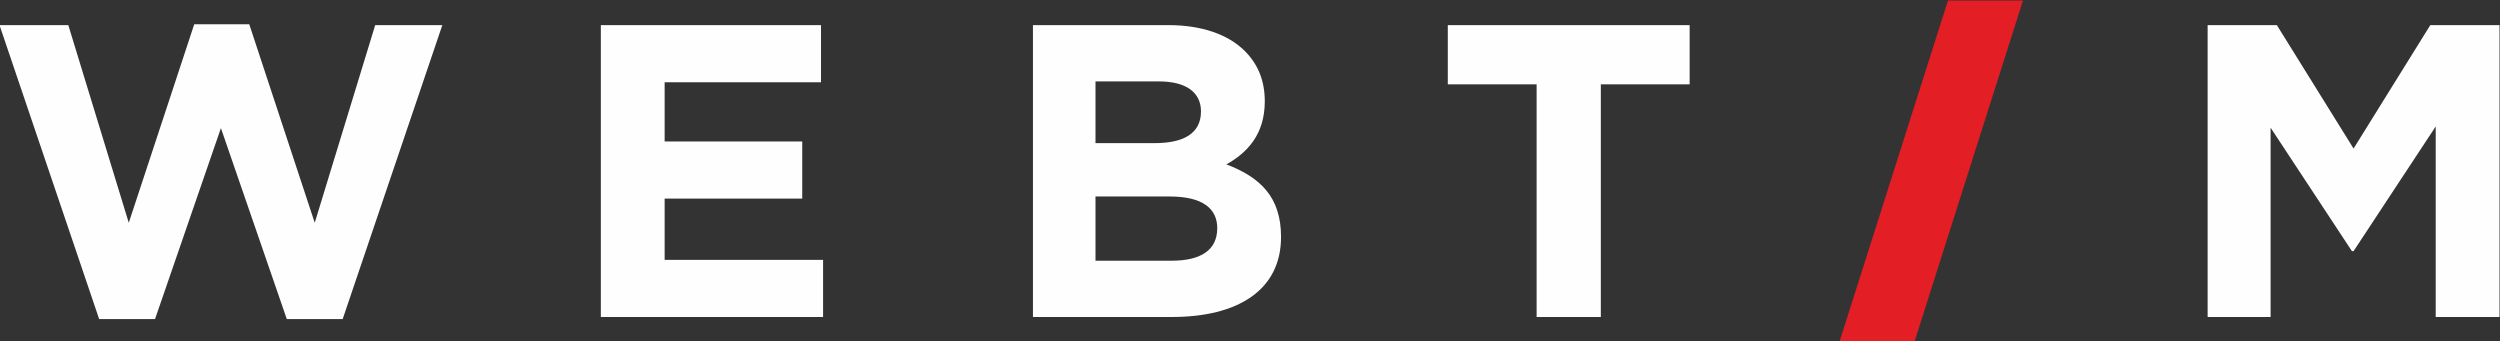 <?xml version="1.0" encoding="UTF-8"?>
<!DOCTYPE svg PUBLIC "-//W3C//DTD SVG 1.1//EN" "http://www.w3.org/Graphics/SVG/1.1/DTD/svg11.dtd">
<!-- Creator: CorelDRAW 2019 (64-Bit) -->
<svg xmlns="http://www.w3.org/2000/svg" xml:space="preserve" width="146.633mm" height="20mm" version="1.1" style="shape-rendering:geometricPrecision; text-rendering:geometricPrecision; image-rendering:optimizeQuality; fill-rule:evenodd; clip-rule:evenodd"
viewBox="0 0 14663.3 2000"
 xmlns:xlink="http://www.w3.org/1999/xlink">
 <rect x="0" y="0" width="14663.3" height="2000" fill="#333333" stroke="none"/>
 <defs>
  <style type="text/css">
   <![CDATA[
    .fil1 {fill:#E31E24}
    .fil0 {fill:#FEFEFE;fill-rule:nonzero}
   ]]>
  </style>
 </defs>
 <g id="Слой_x0020_1">
  <path class="fil0" d="M581.58 1871.5l327.72 0 386.42 -1120.1 386.42 1120.1 327.72 0 584.51 -1724.17 -393.75 0 -354.63 1159.24 -383.97 -1164.14 -322.82 0 -383.97 1164.14 -354.61 -1159.24 -403.54 0 584.5 1724.17zm2942.51 -12.22l1303.54 0 0 -335.06 -929.34 0 0 -359.51 807.05 0 0 -335.06 -807.05 0 0 -347.29 917.12 0 0 -335.03 -1291.32 0 0 1711.95zm2534.47 0l814.4 0c386.42,0 640.76,-156.52 640.76,-469.57 0,-234.77 -122.28,-349.73 -320.36,-425.53 122.28,-68.48 225,-176.09 225,-369.3 0,-122.29 -39.82,-218.39 -117.39,-295.93 -97.14,-97.14 -253.31,-151.62 -447.58,-151.62l-794.83 0 0 1711.95zm366.85 -1019.83l0 -361.96 371.75 0c158.95,0 246.99,63.58 246.99,176.09 0,132.06 -106.55,185.87 -271.46,185.87l-347.28 0zm0 689.67l0 -376.63 435.33 0c193.21,0 278.81,70.93 278.81,185.86 0,132.06 -101.66,190.77 -266.59,190.77l-447.55 0zm2587.33 330.16l376.62 0 0 -1364.67 520.93 0 0 -347.28 -1418.48 0 0 347.28 520.93 0 0 1364.67zm3935.72 0l369.3 0 0 -1110.33 476.89 723.91 9.8 0 481.79 -731.26 0 1117.68 374.17 0 0 -1711.95 -405.96 0 -450 723.9 -450 -723.9 -405.99 0 0 1711.95z"/>
  <polygon class="fil1" points="11865.36,3.3 11425.37,3.3 10789.44,2003.31 11229.44,2003.31 "/>
 </g>
</svg>
